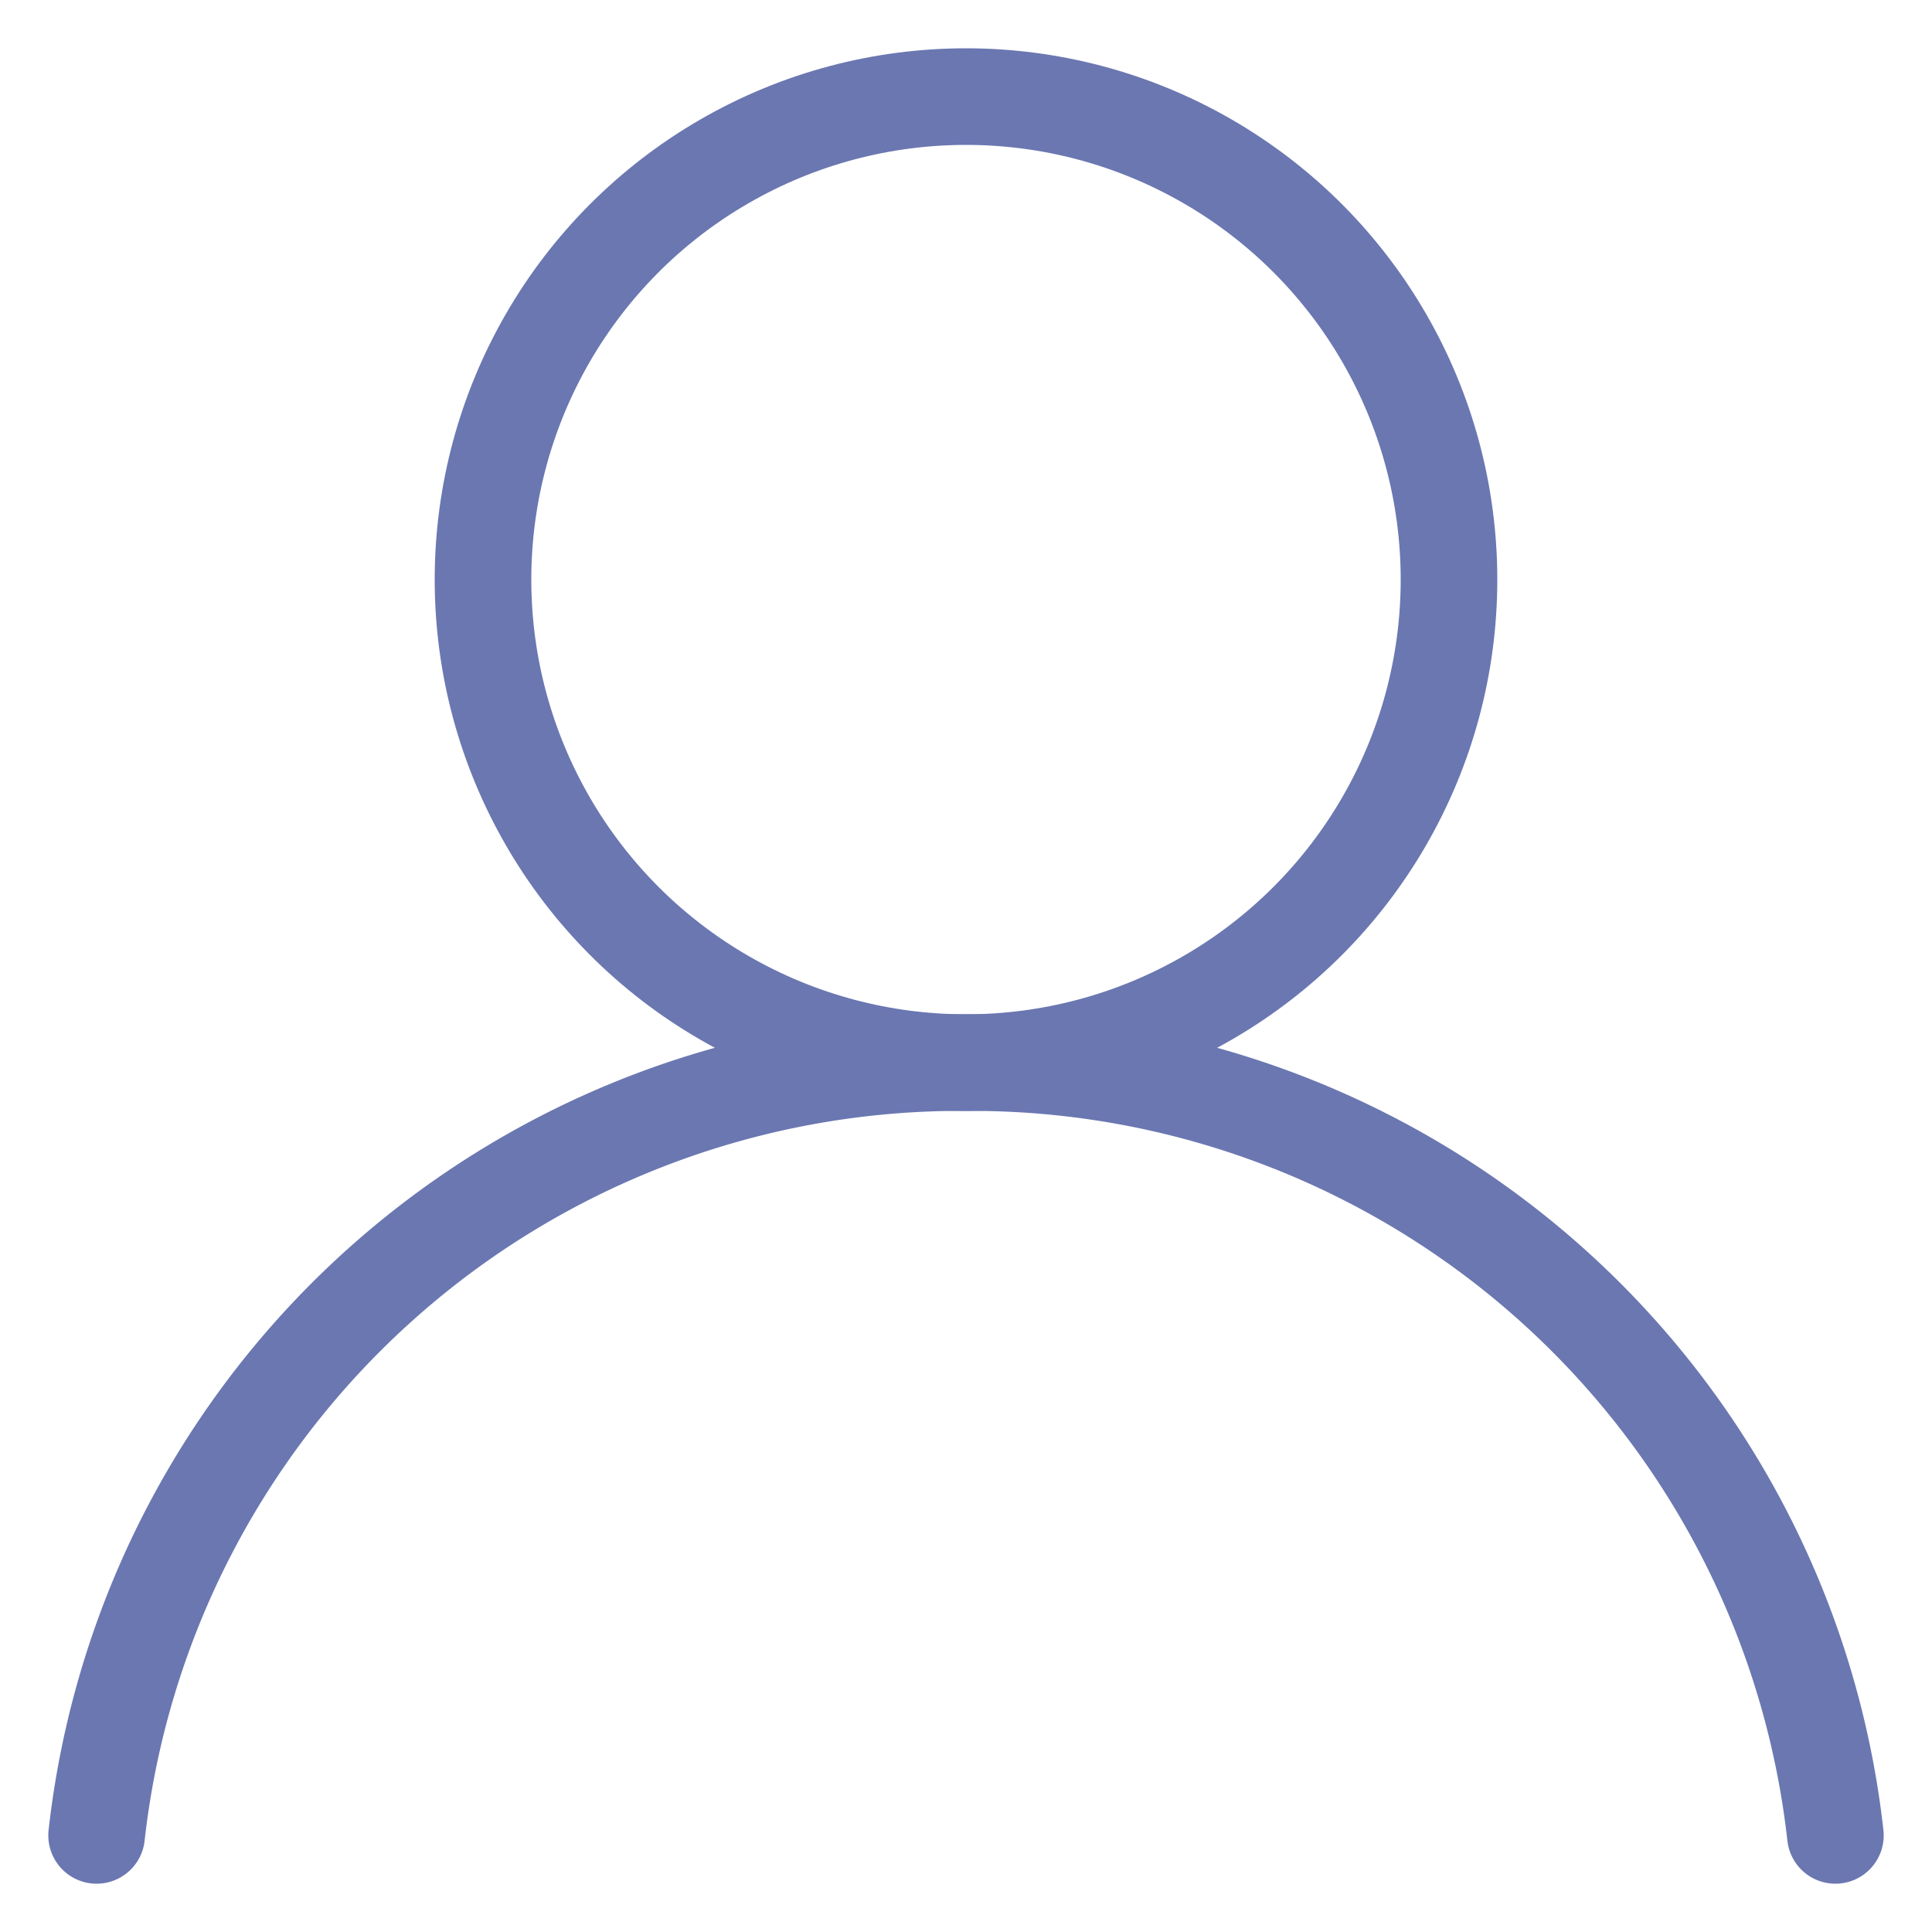 <svg xmlns="http://www.w3.org/2000/svg" viewBox="0 0 100 100" stroke="#6A77B1" stroke-width="5" stroke-linecap="round">
    <ellipse fill="none" cx="50" cy="30" rx="25" ry="25" />
    <path fill="none" d="M 5,95 A 45,45 0 0 1 50,55 45,45 0 0 1 95,95"/>
</svg>
